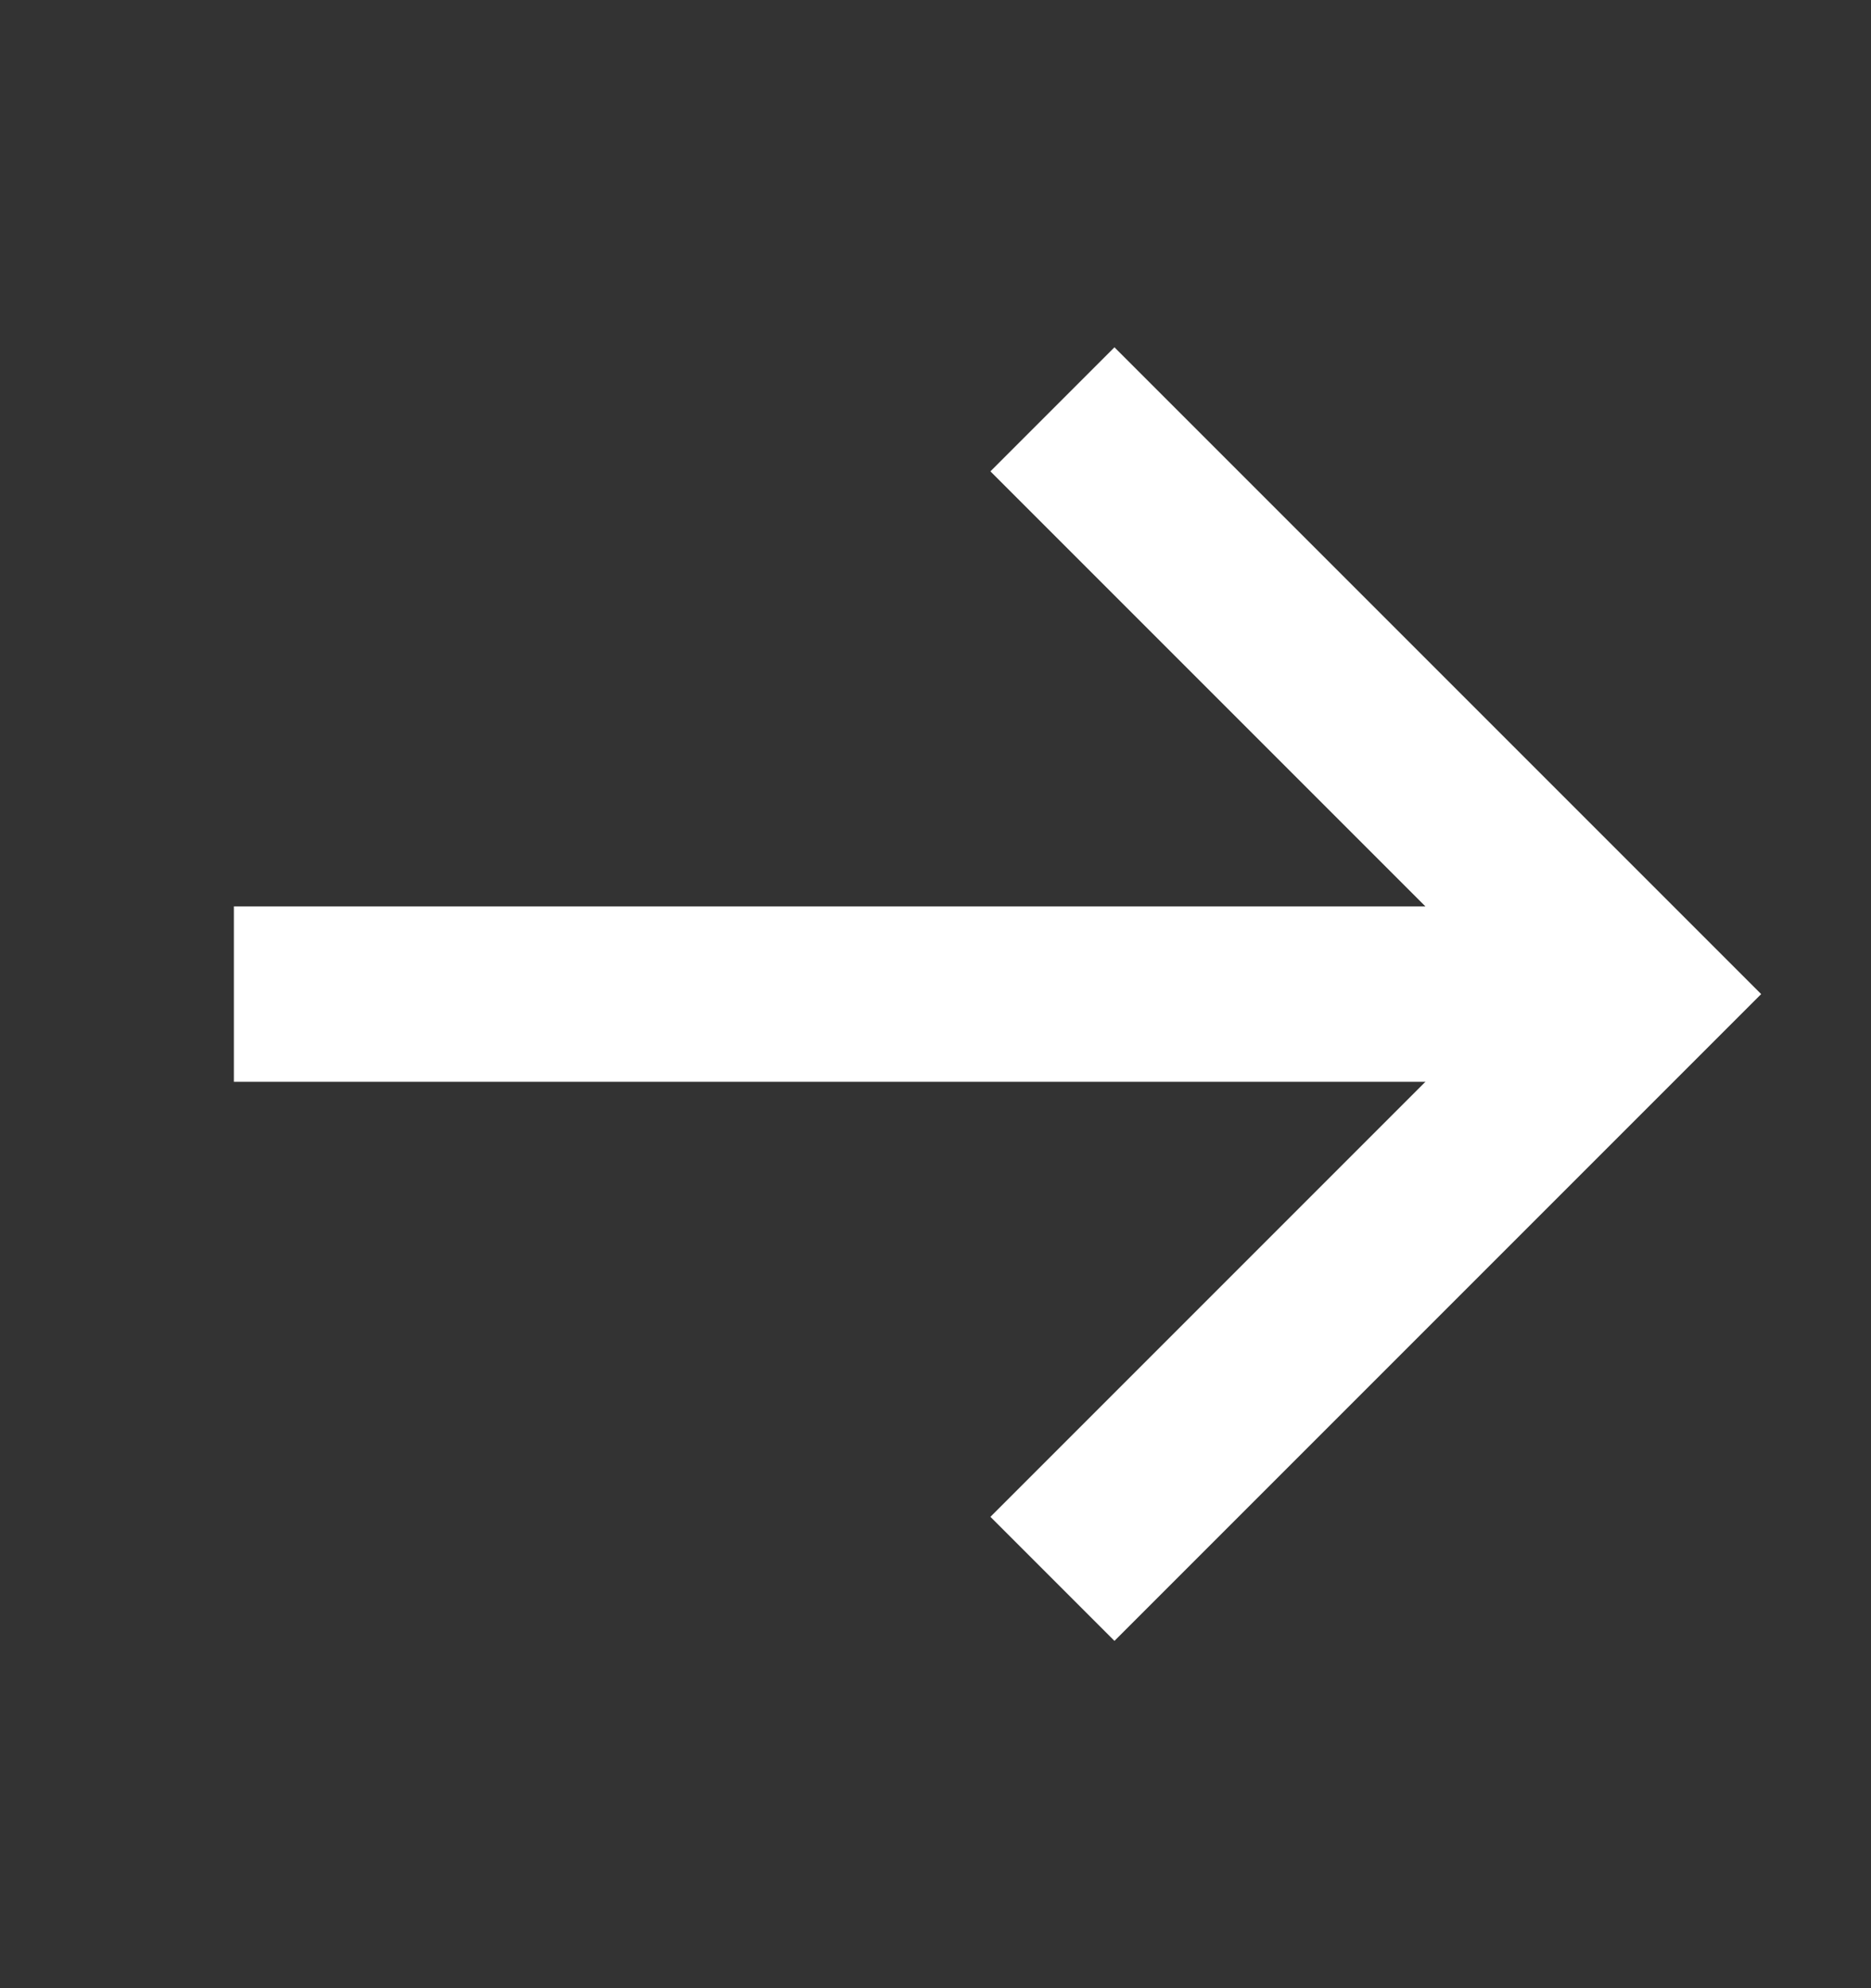 <svg width="16" height="17" viewBox="0 0 16 17" fill="none" xmlns="http://www.w3.org/2000/svg">
<rect x="0" y="0" width="16" height="17" fill="#333333" stroke="none"/>
<path d="M2 8.5L14 8.5" stroke="white" stroke-width="1.5"/>
<path d="M9 3.5L14 8.5L9 13.5" stroke="white" stroke-width="1.5"/>
</svg>
